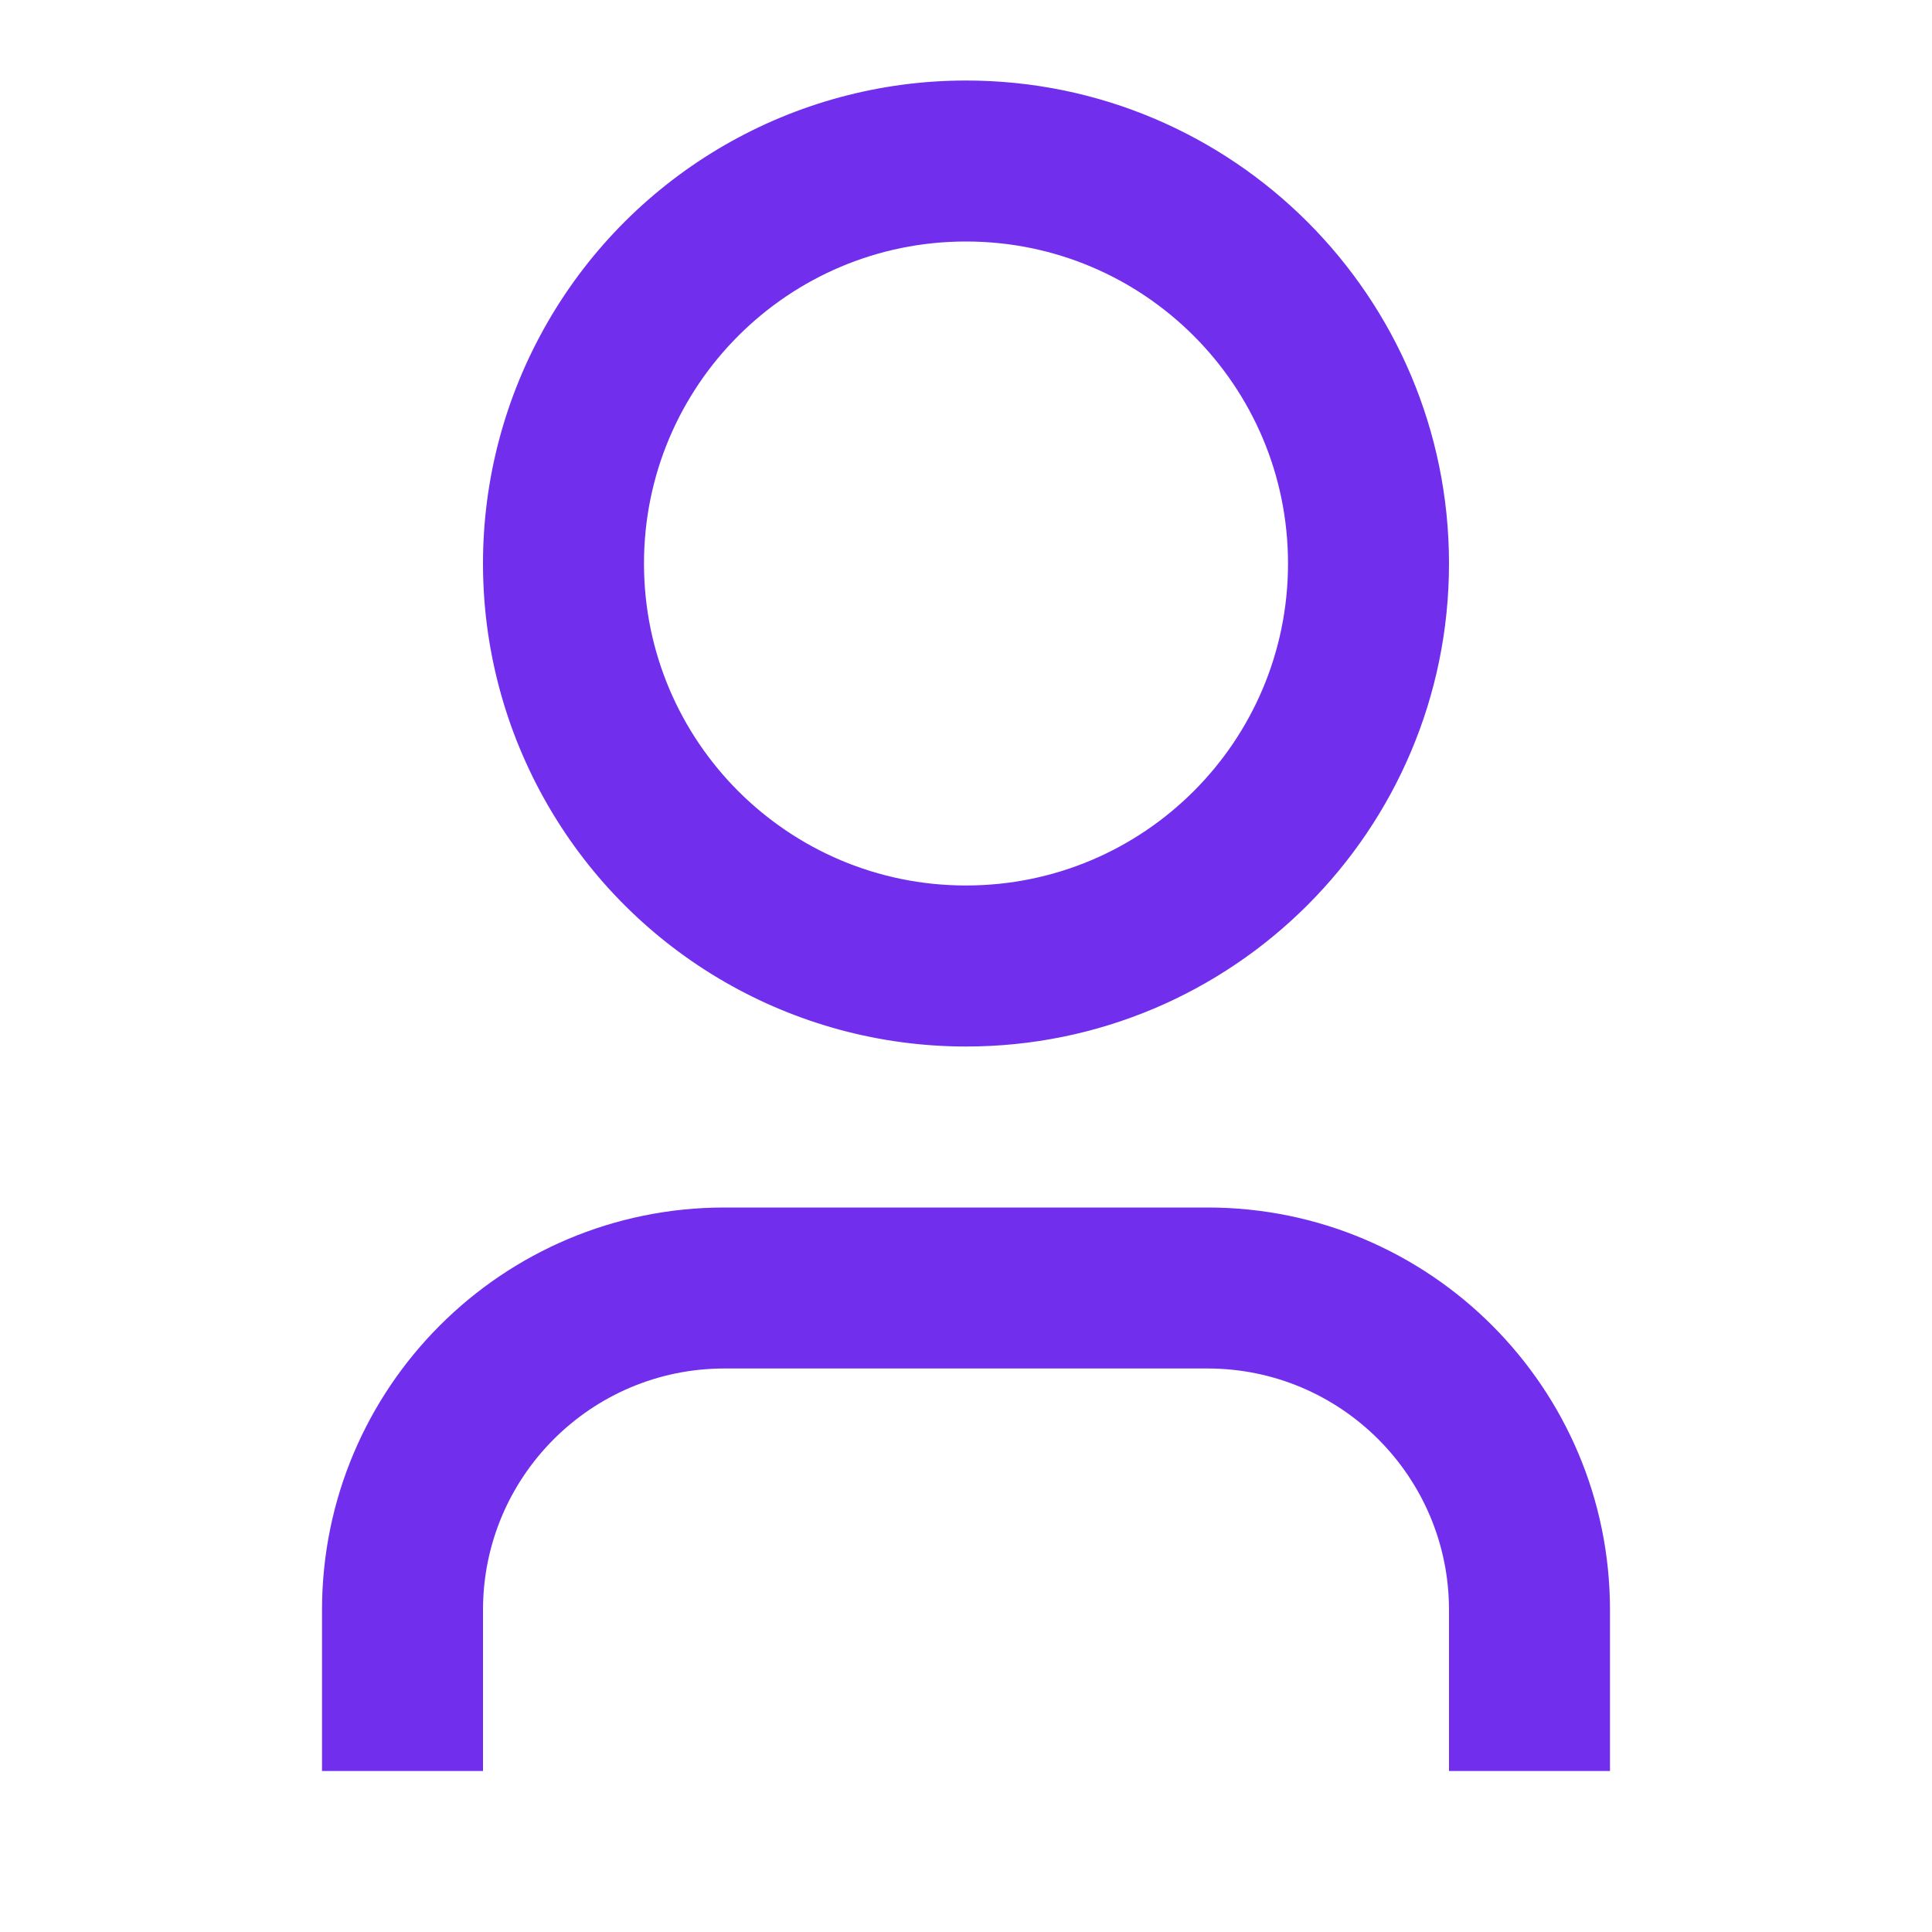 <?xml version="1.0" encoding="UTF-8"?>
<svg width="40px" height="40px" viewBox="0 0 40 40" version="1.1" xmlns="http://www.w3.org/2000/svg" xmlns:xlink="http://www.w3.org/1999/xlink">
    <title>user-3-line</title>
    <g id="1111" stroke="none" stroke-width="1" fill="none" fill-rule="evenodd">
        <g id="2-arcana介绍" transform="translate(-1275, -1937)">
            <g id="user-3-line" transform="translate(1275, 1937)">
                <polygon id="路径" points="0 0 40 0 40 40 0 40"></polygon>
                <path d="M33.333,36.667 L30,36.667 L30,33.333 C30,30.572 27.761,28.333 25,28.333 L15,28.333 C12.239,28.333 10,30.572 10,33.333 L10,36.667 L6.667,36.667 L6.667,33.333 C6.667,28.731 10.398,25 15,25 L25,25 C29.602,25 33.333,28.731 33.333,33.333 L33.333,36.667 Z M20,21.667 C16.427,21.667 13.126,19.761 11.34,16.667 C9.553,13.573 9.553,9.761 11.34,6.667 C13.126,3.573 16.427,1.667 20,1.667 C25.523,1.667 30,6.144 30,11.667 C30,17.19 25.523,21.667 20,21.667 L20,21.667 Z M20,18.333 C23.682,18.333 26.667,15.349 26.667,11.667 C26.667,7.985 23.682,5 20,5 C16.318,5 13.333,7.985 13.333,11.667 C13.333,15.349 16.318,18.333 20,18.333 Z" id="形状" fill="#712FED" fill-rule="nonzero"></path>
            </g>
        </g>
    </g>
</svg>